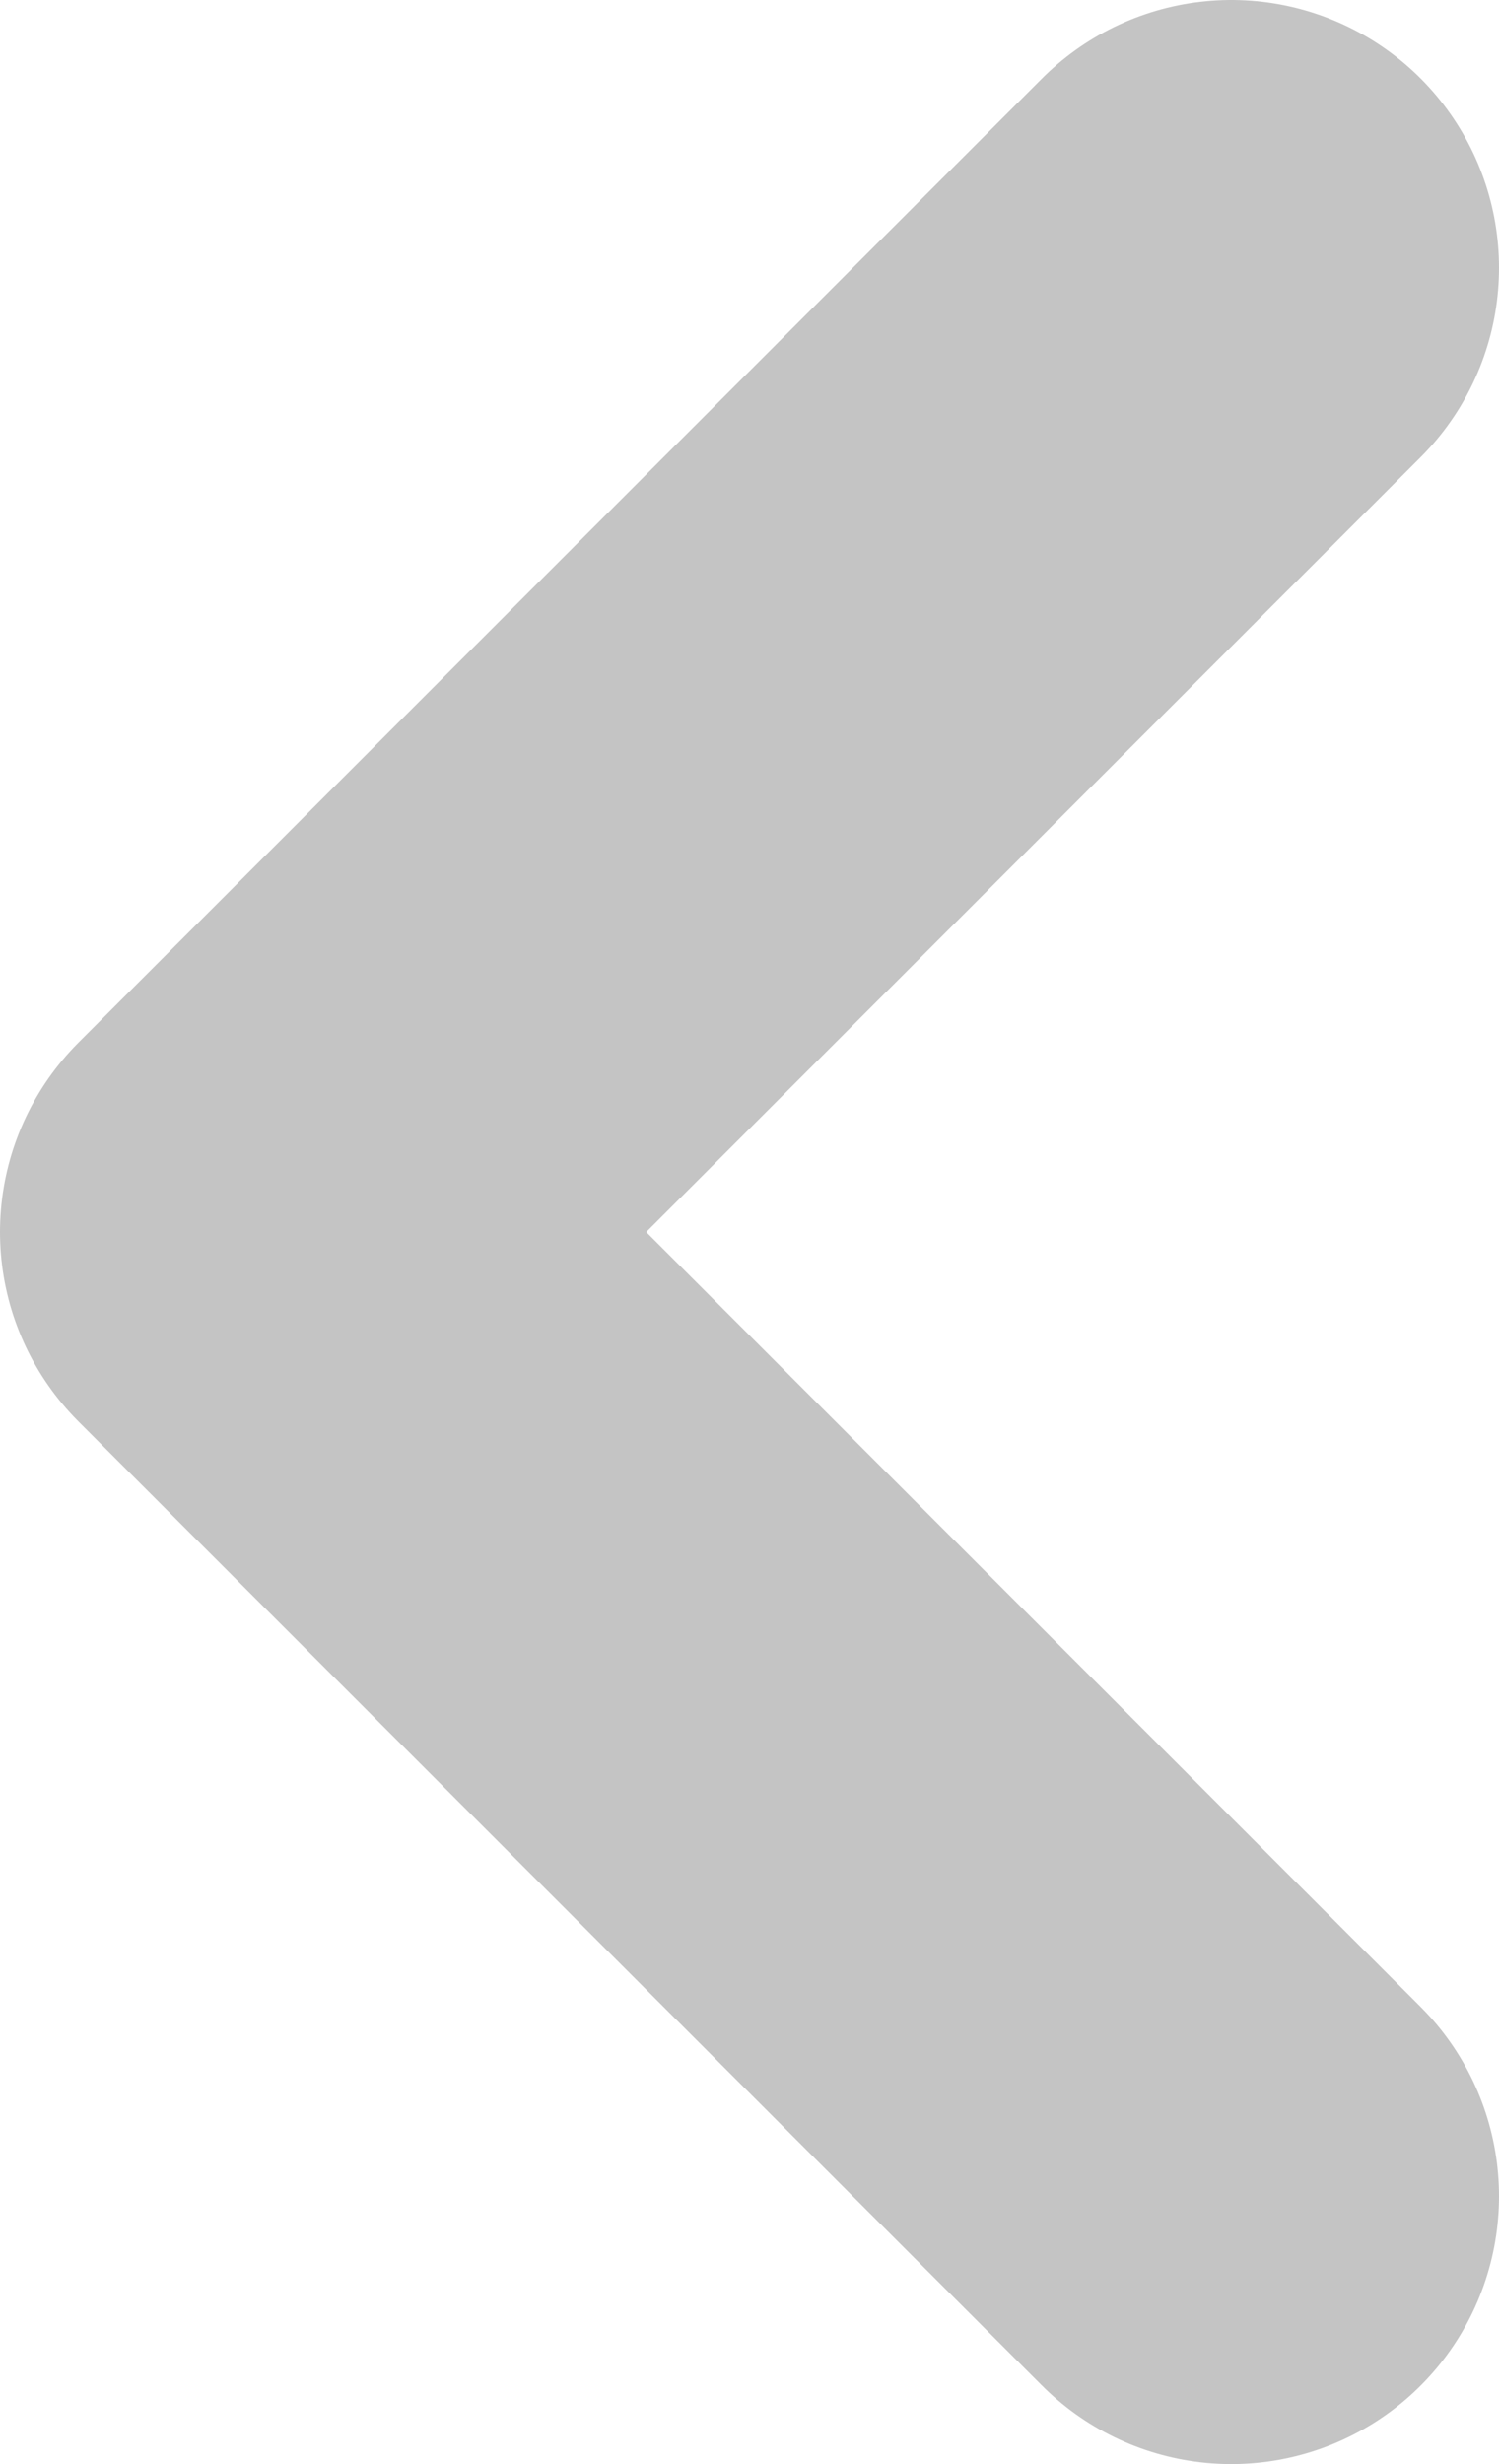 <svg width="14" height="23" viewBox="0 0 14 23" fill="none" xmlns="http://www.w3.org/2000/svg">
<path d="M11.5 2.5L2.5 11.5L11.5 20.5" stroke="#C4C4C4" stroke-width="5" stroke-linecap="round" stroke-linejoin="round"/>
</svg>
